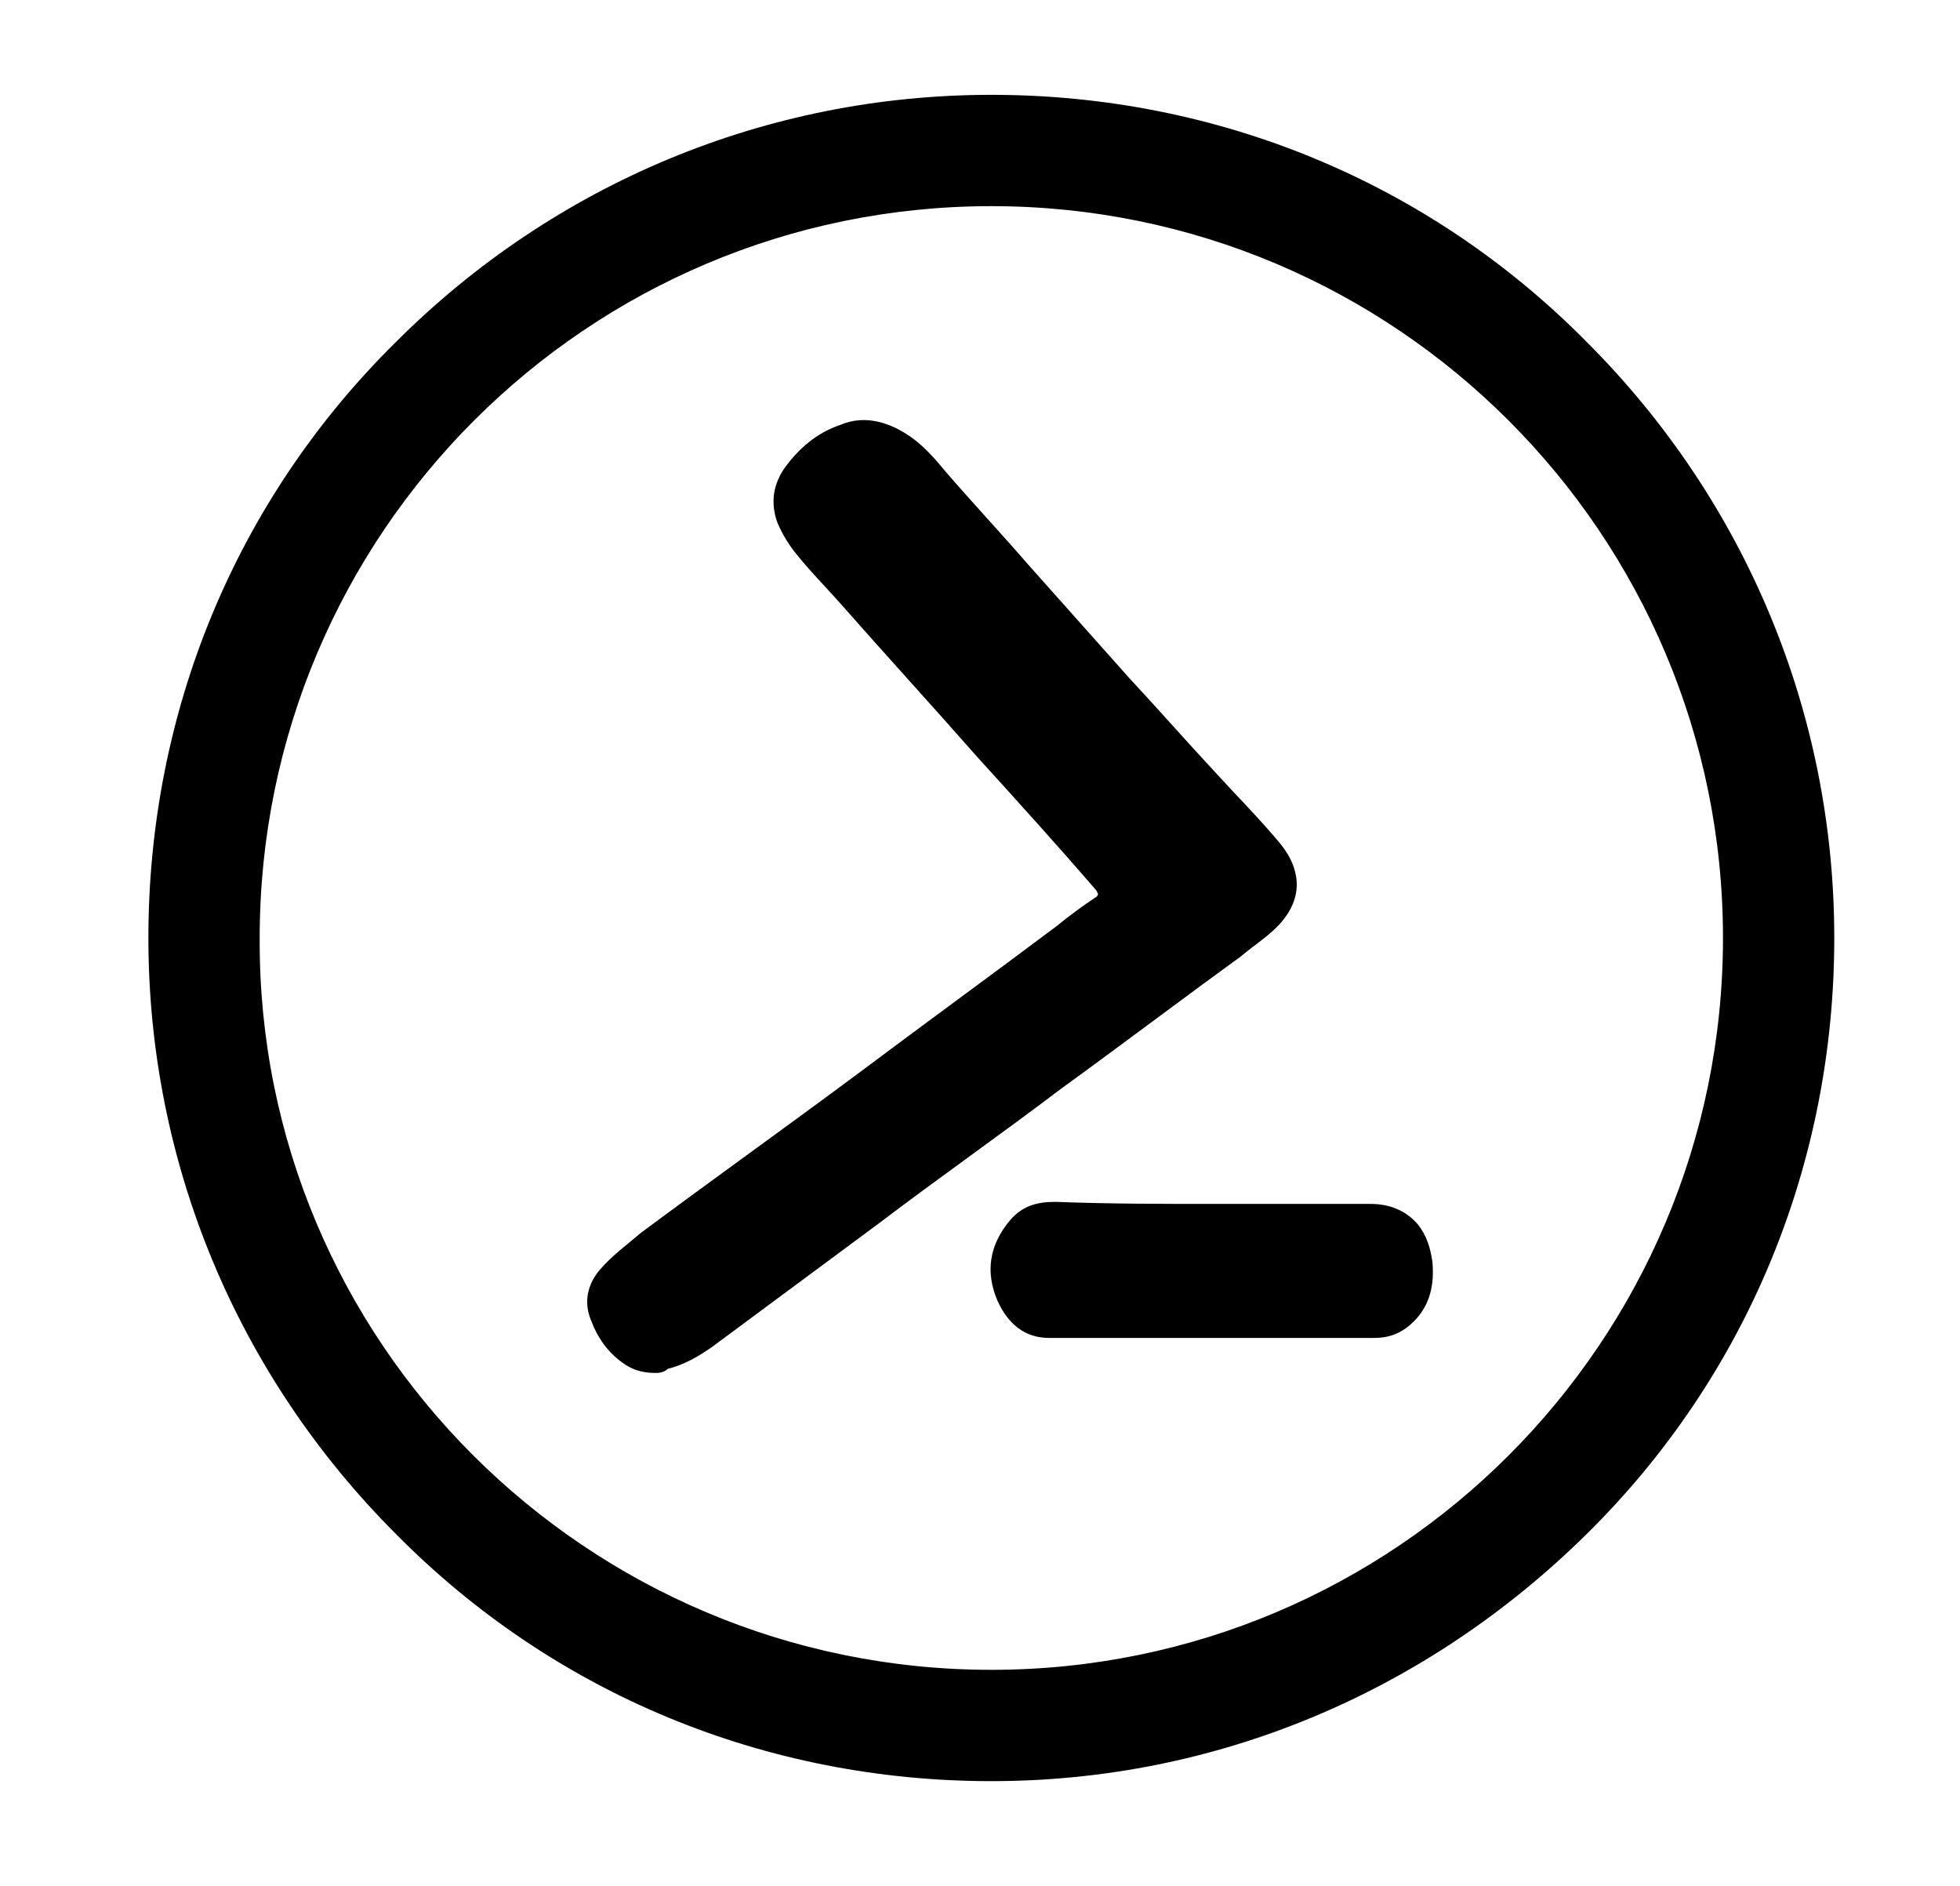 <?xml version="1.0" encoding="utf-8"?>
<!-- Generator: Adobe Illustrator 24.2.1, SVG Export Plug-In . SVG Version: 6.00 Build 0)  -->
<svg version="1.1" id="Layer_1" xmlns="http://www.w3.org/2000/svg" xmlns:xlink="http://www.w3.org/1999/xlink" x="0px" y="0px"
	 viewBox="0 0 95.1 91.5" style="enable-background:new 0 0 95.1 91.5;" xml:space="preserve">
<g>
	<path d="M31.8,66.6c-0.7,0-1.2-0.2-1.6-0.5c-0.7-0.5-1.2-1.2-1.5-2c-0.4-0.9-0.2-1.8,0.4-2.5c0.6-0.7,1.3-1.2,2-1.8
		c3.5-2.6,7-5.1,10.5-7.7c3.2-2.4,6.5-4.8,9.7-7.2c0.6-0.5,1.3-1,1.9-1.4c0.1-0.1,0.1-0.1,0-0.3c-1.9-2.2-3.8-4.3-5.8-6.5
		c-2.2-2.5-4.4-4.9-6.6-7.4c-0.8-0.9-1.6-1.7-2.3-2.6c-0.3-0.4-0.6-0.9-0.8-1.4c-0.3-0.9-0.2-1.7,0.3-2.5c0.7-1,1.6-1.8,2.8-2.2
		c1.2-0.5,2.4-0.1,3.4,0.6c0.7,0.5,1.2,1.1,1.7,1.7c1.3,1.5,2.7,3,4,4.5c1.6,1.8,3.3,3.7,4.9,5.5c1.4,1.5,2.8,3.1,4.2,4.6
		c1,1.1,2.1,2.2,3.1,3.4c0.4,0.5,0.7,1,0.8,1.7c0.1,0.8-0.2,1.5-0.7,2.1c-0.6,0.7-1.3,1.1-2,1.7c-2.9,2.1-5.8,4.3-8.7,6.4
		c-2.9,2.2-5.9,4.3-8.8,6.5c-2.7,2-5.4,4-8.1,6c-0.7,0.5-1.4,0.9-2.2,1.1C32.2,66.6,31.9,66.6,31.8,66.6z"/>
	<path d="M58.9,58.4c2.5,0,5.1,0,7.6,0c0.9,0,1.7,0.3,2.3,1c0.4,0.5,0.6,1.1,0.7,1.8c0.1,1.1-0.1,2.1-0.9,2.9
		c-0.5,0.5-1.1,0.8-1.9,0.8c-5.3,0-10.5,0-15.8,0c-1.2,0-2-0.7-2.5-1.8c-0.6-1.4-0.4-2.7,0.6-3.9c0.6-0.7,1.3-0.9,2.2-0.9
		C53.9,58.4,56.4,58.4,58.9,58.4z"/>
</g>
<g>
	<g>
		<path d="M48.1,86.4c-10.9,0-21.2-4.2-28.9-12c-7.7-7.7-12-18-12-28.9c0-10.9,4.2-21.2,12-28.9c7.7-7.7,18-12,28.9-12
			c10.9,0,21.2,4.2,28.9,12c7.7,7.7,12,18,12,28.9c0,10.9-4.2,21.2-12,28.9S59,86.4,48.1,86.4z M48.1,10
			c-19.6,0-35.5,15.9-35.5,35.5C12.5,65.1,28.5,81,48.1,81s35.5-15.9,35.5-35.5C83.6,25.9,67.7,10,48.1,10z"/>
	</g>
</g>
</svg>
